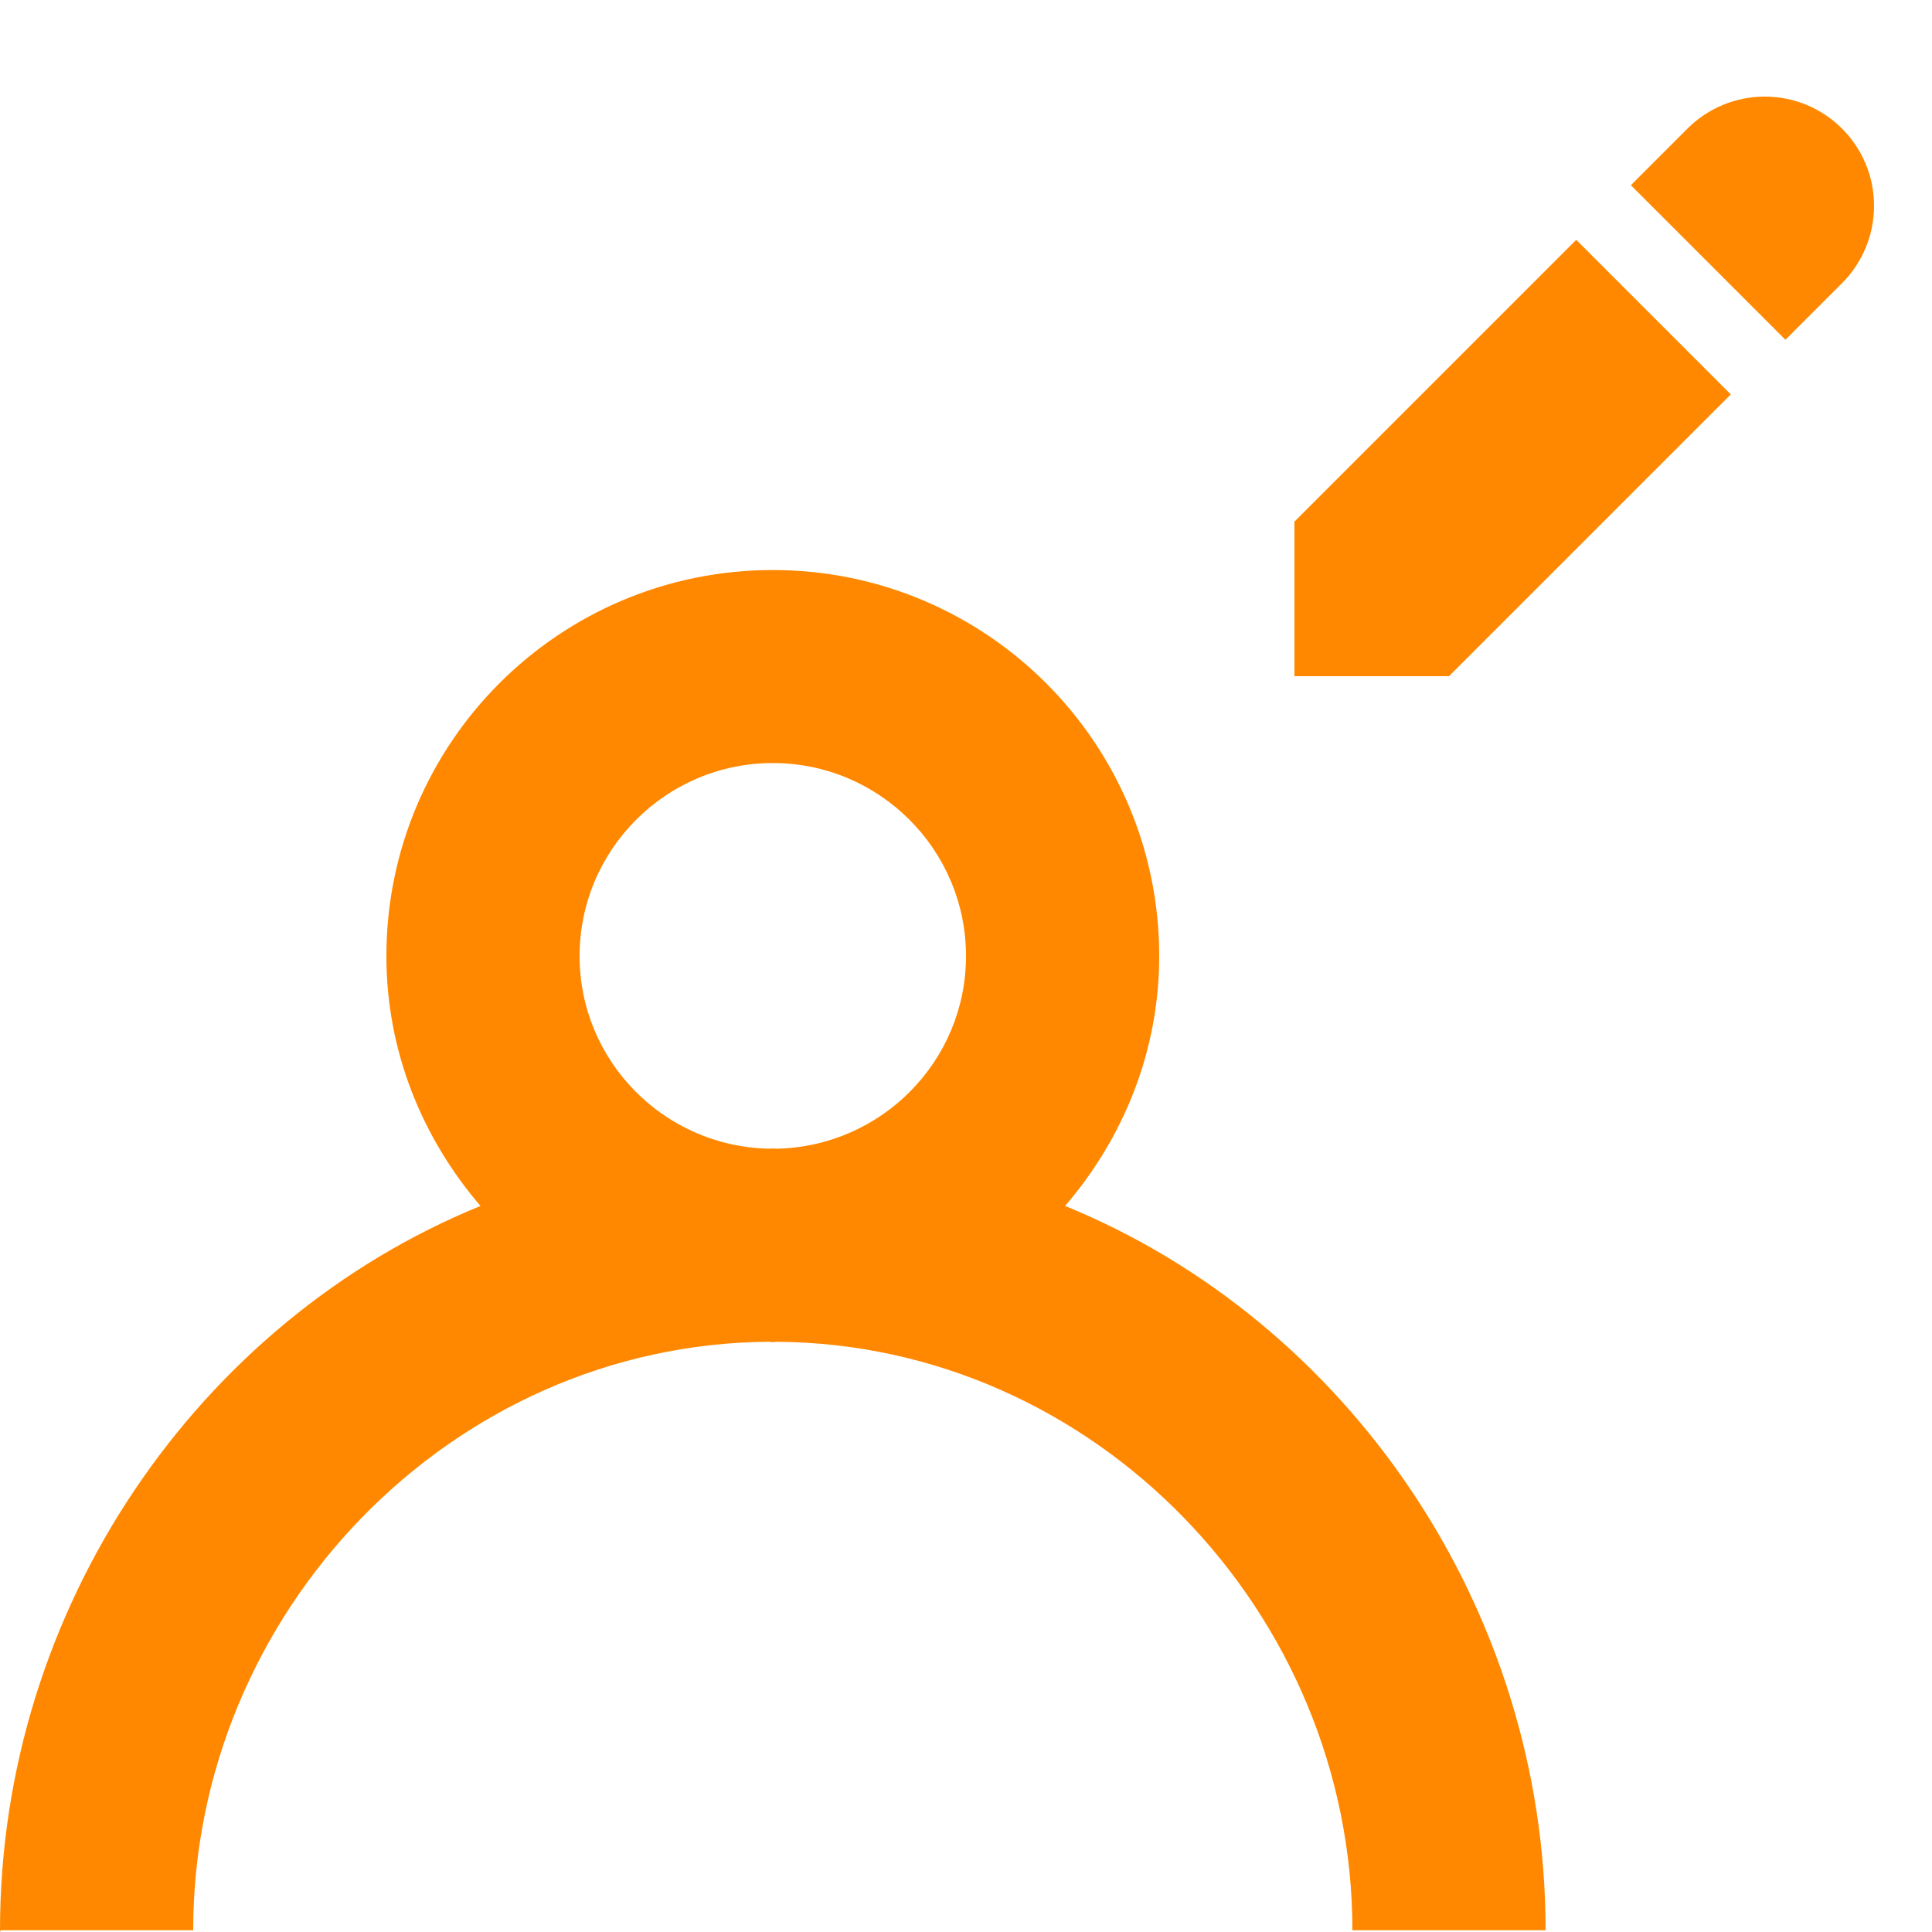 <?xml version="1.0" encoding="UTF-8" standalone="no"?>
<!-- Uploaded to: SVG Repo, www.svgrepo.com, Generator: SVG Repo Mixer Tools -->
<svg width="800px" height="800px" viewBox="0 0 20 20" version="1.1" xmlns="http://www.w3.org/2000/svg" xmlns:xlink="http://www.w3.org/1999/xlink">
    
    <title>profile_pencil [#1351]</title>
    <desc>Created with Sketch.</desc>
    <defs>

</defs>
    <g id="Page-1" stroke="none" stroke-width="1" fill="none" fill-rule="evenodd">
        <g id="Dribbble-Light-Preview" transform="translate(-180, -2119)" fill="#ff8800">
            <g id="icons" transform="translate(56, 160)">
                <g transform="translate(137, 1960) scale(0.4)">
                    <path d="M8.293 3.707L1 11V15H5L12.293 7.707L8.293 3.707Z" id="pencil-body"/>
                    <path d="M9.707 2.293L13.707 6.293L15.172 4.828C15.702 4.298 16 3.579 16 2.828C16 1.266 14.734 0 13.172 0C12.421 0 11.702 0.298 11.172 0.828L9.707 2.293Z" id="pencil-tip"/>
                </g>
                <path d="M132.042,1970.891 C132.028,1970.891 132.014,1970.889 132,1970.889 C131.986,1970.889 131.972,1970.891 131.958,1970.891 C130.875,1970.868 130,1969.985 130,1968.897 C130,1967.795 130.897,1966.899 132,1966.899 C133.103,1966.899 134,1967.795 134,1968.897 C134,1969.985 133.125,1970.868 132.042,1970.891 L132.042,1970.891 Z M135.026,1971.484 C135.625,1970.786 136,1969.889 136,1968.897 C136,1966.69 134.209,1964.901 132,1964.901 C129.791,1964.901 128,1966.69 128,1968.897 C128,1969.889 128.375,1970.786 128.974,1971.484 C126.057,1972.674 124,1975.638 124,1978.982 C124,1979.022 124.005,1978.982 124.006,1978.982 L126,1978.982 C126,1975.691 128.669,1972.913 131.958,1972.89 C131.972,1972.89 131.985,1972.894 132,1972.894 C132.015,1972.894 132.028,1972.89 132.042,1972.89 C135.331,1972.913 138,1975.691 138,1978.982 L140,1978.982 C140,1975.638 137.943,1972.675 135.026,1971.484 L135.026,1971.484 Z" id="profile_pencil-[#1351]">

</path>
            </g>
        </g>
    </g>
</svg>

